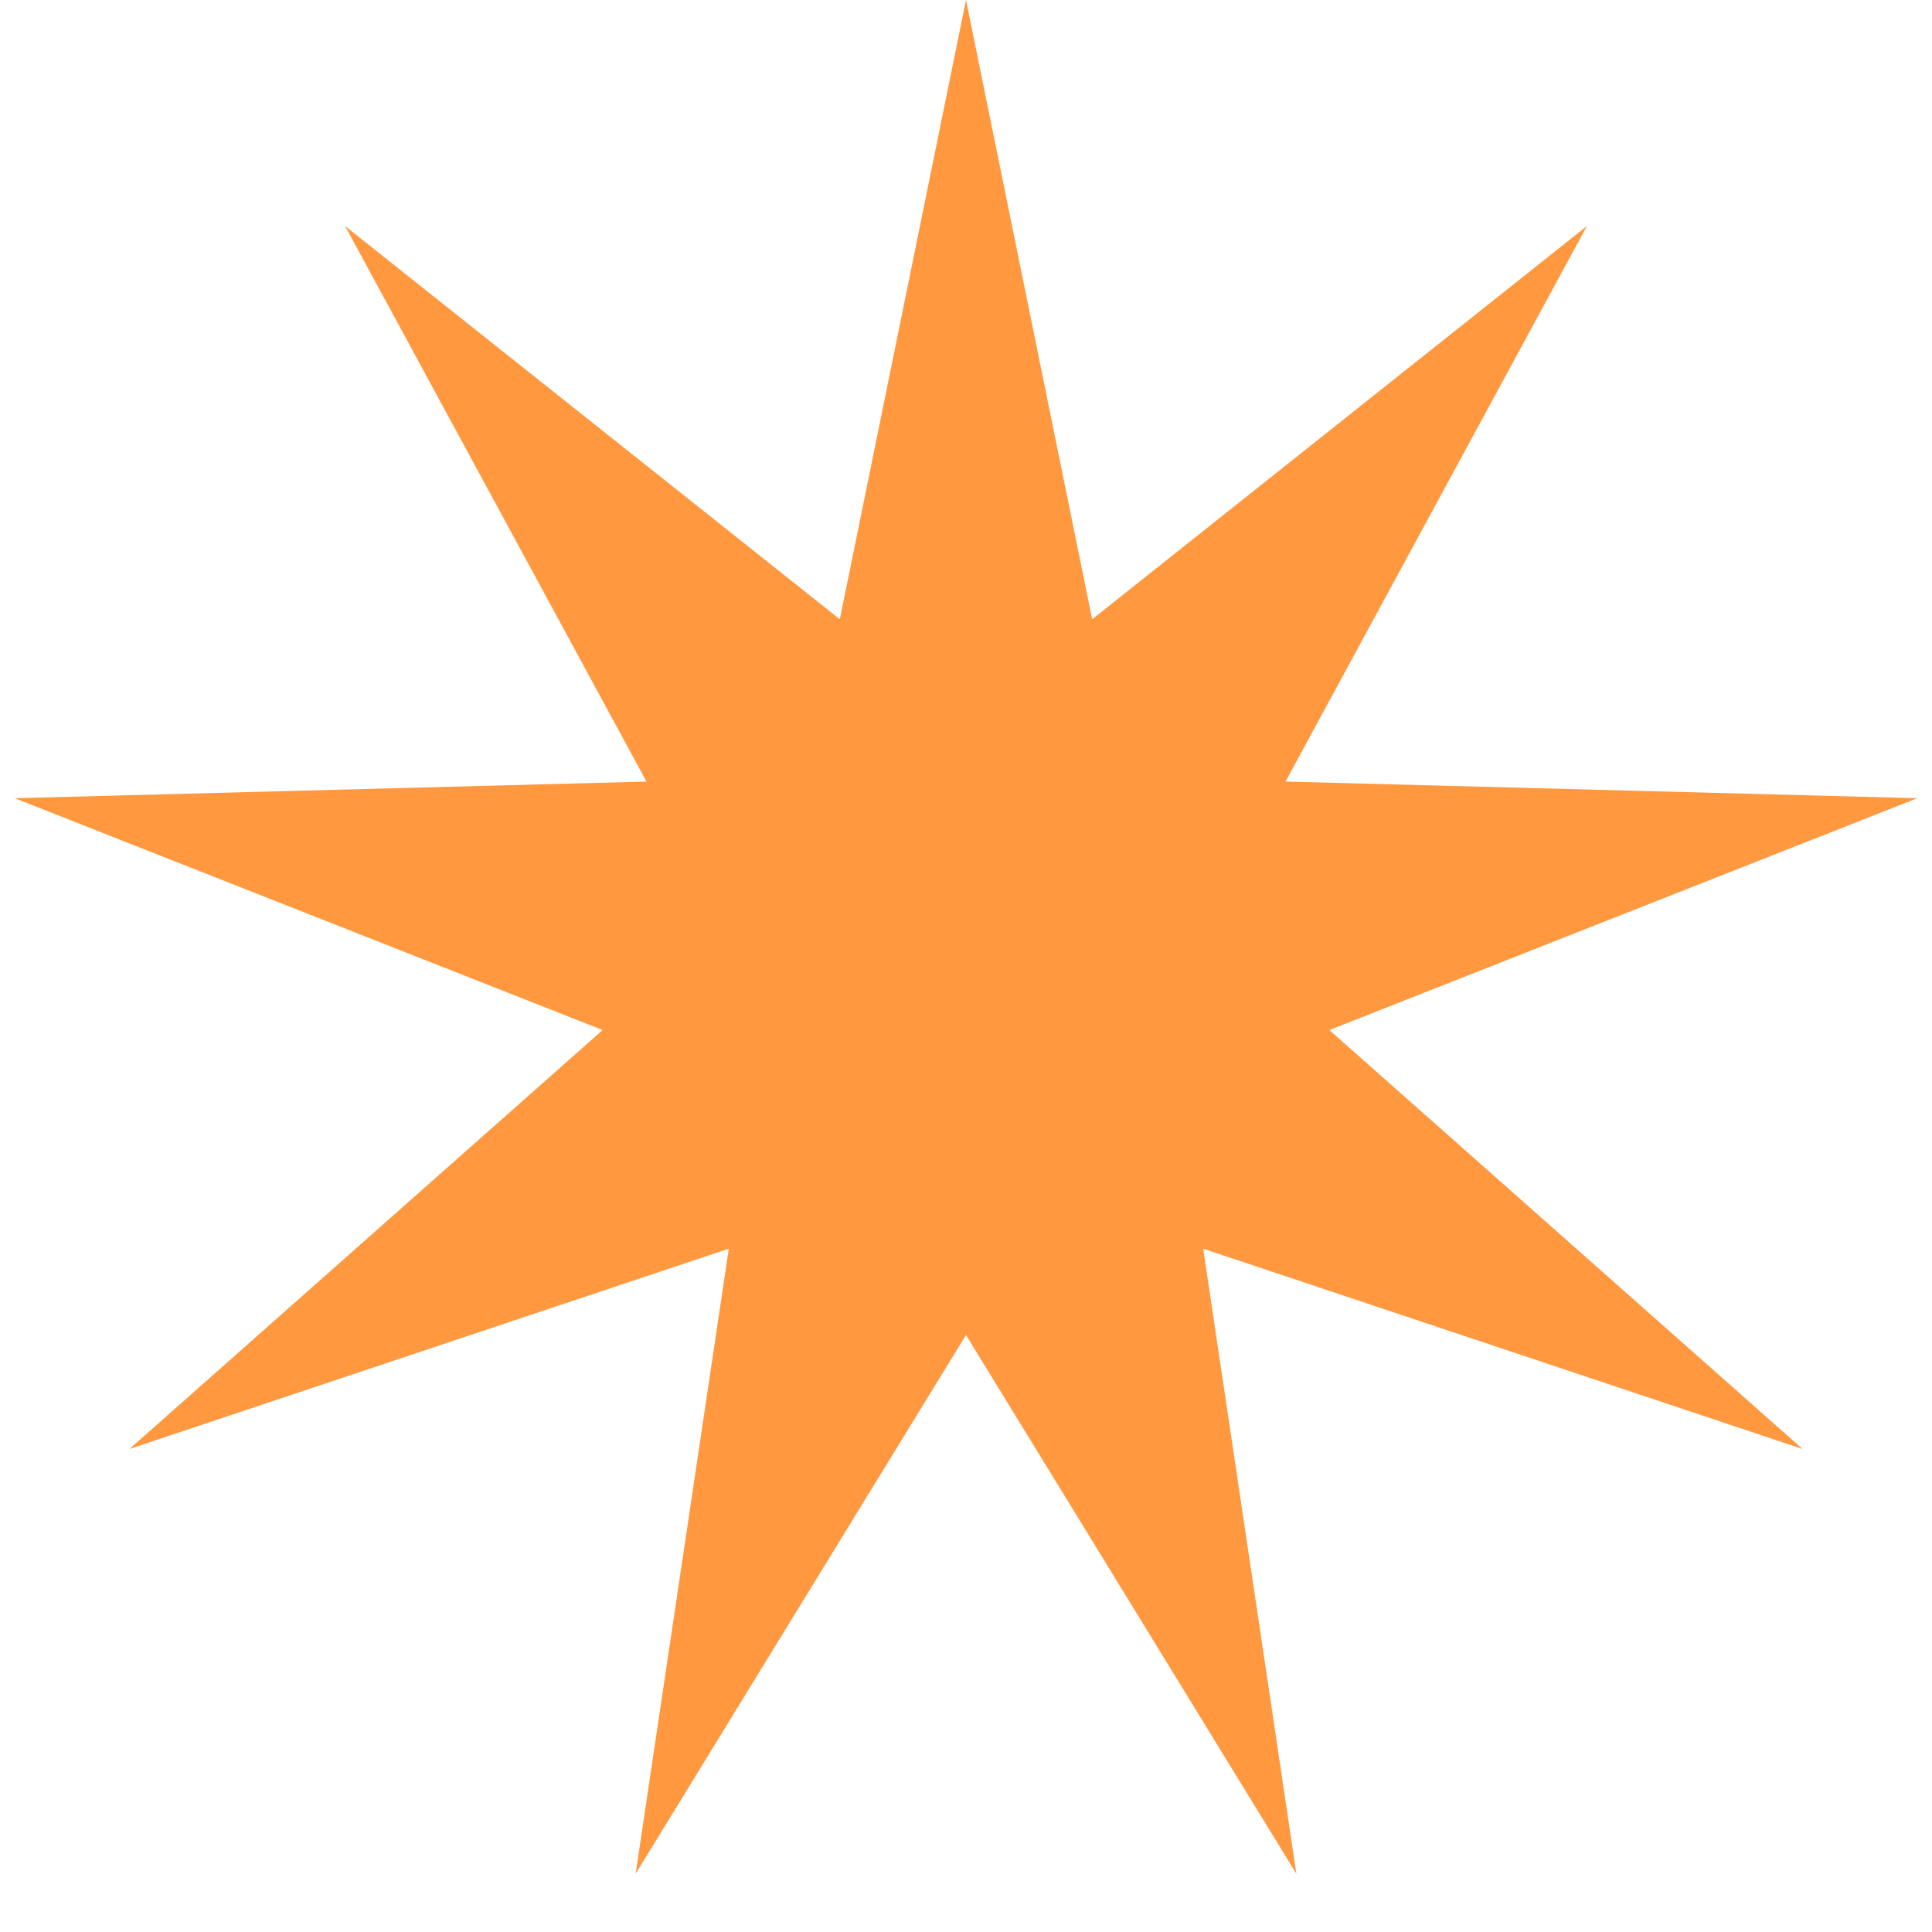<?xml version="1.0" encoding="UTF-8"?> <svg xmlns="http://www.w3.org/2000/svg" width="13" height="13" viewBox="0 0 13 13" fill="none"><path d="M6.5 0L7.349 4.167L10.678 1.521L8.65 5.259L12.901 5.371L8.945 6.931L12.129 9.75L8.096 8.402L8.723 12.608L6.5 8.983L4.277 12.608L4.904 8.402L0.871 9.75L4.055 6.931L0.099 5.371L4.35 5.259L2.322 1.521L5.651 4.167L6.5 0Z" fill="#FF983E"></path></svg> 